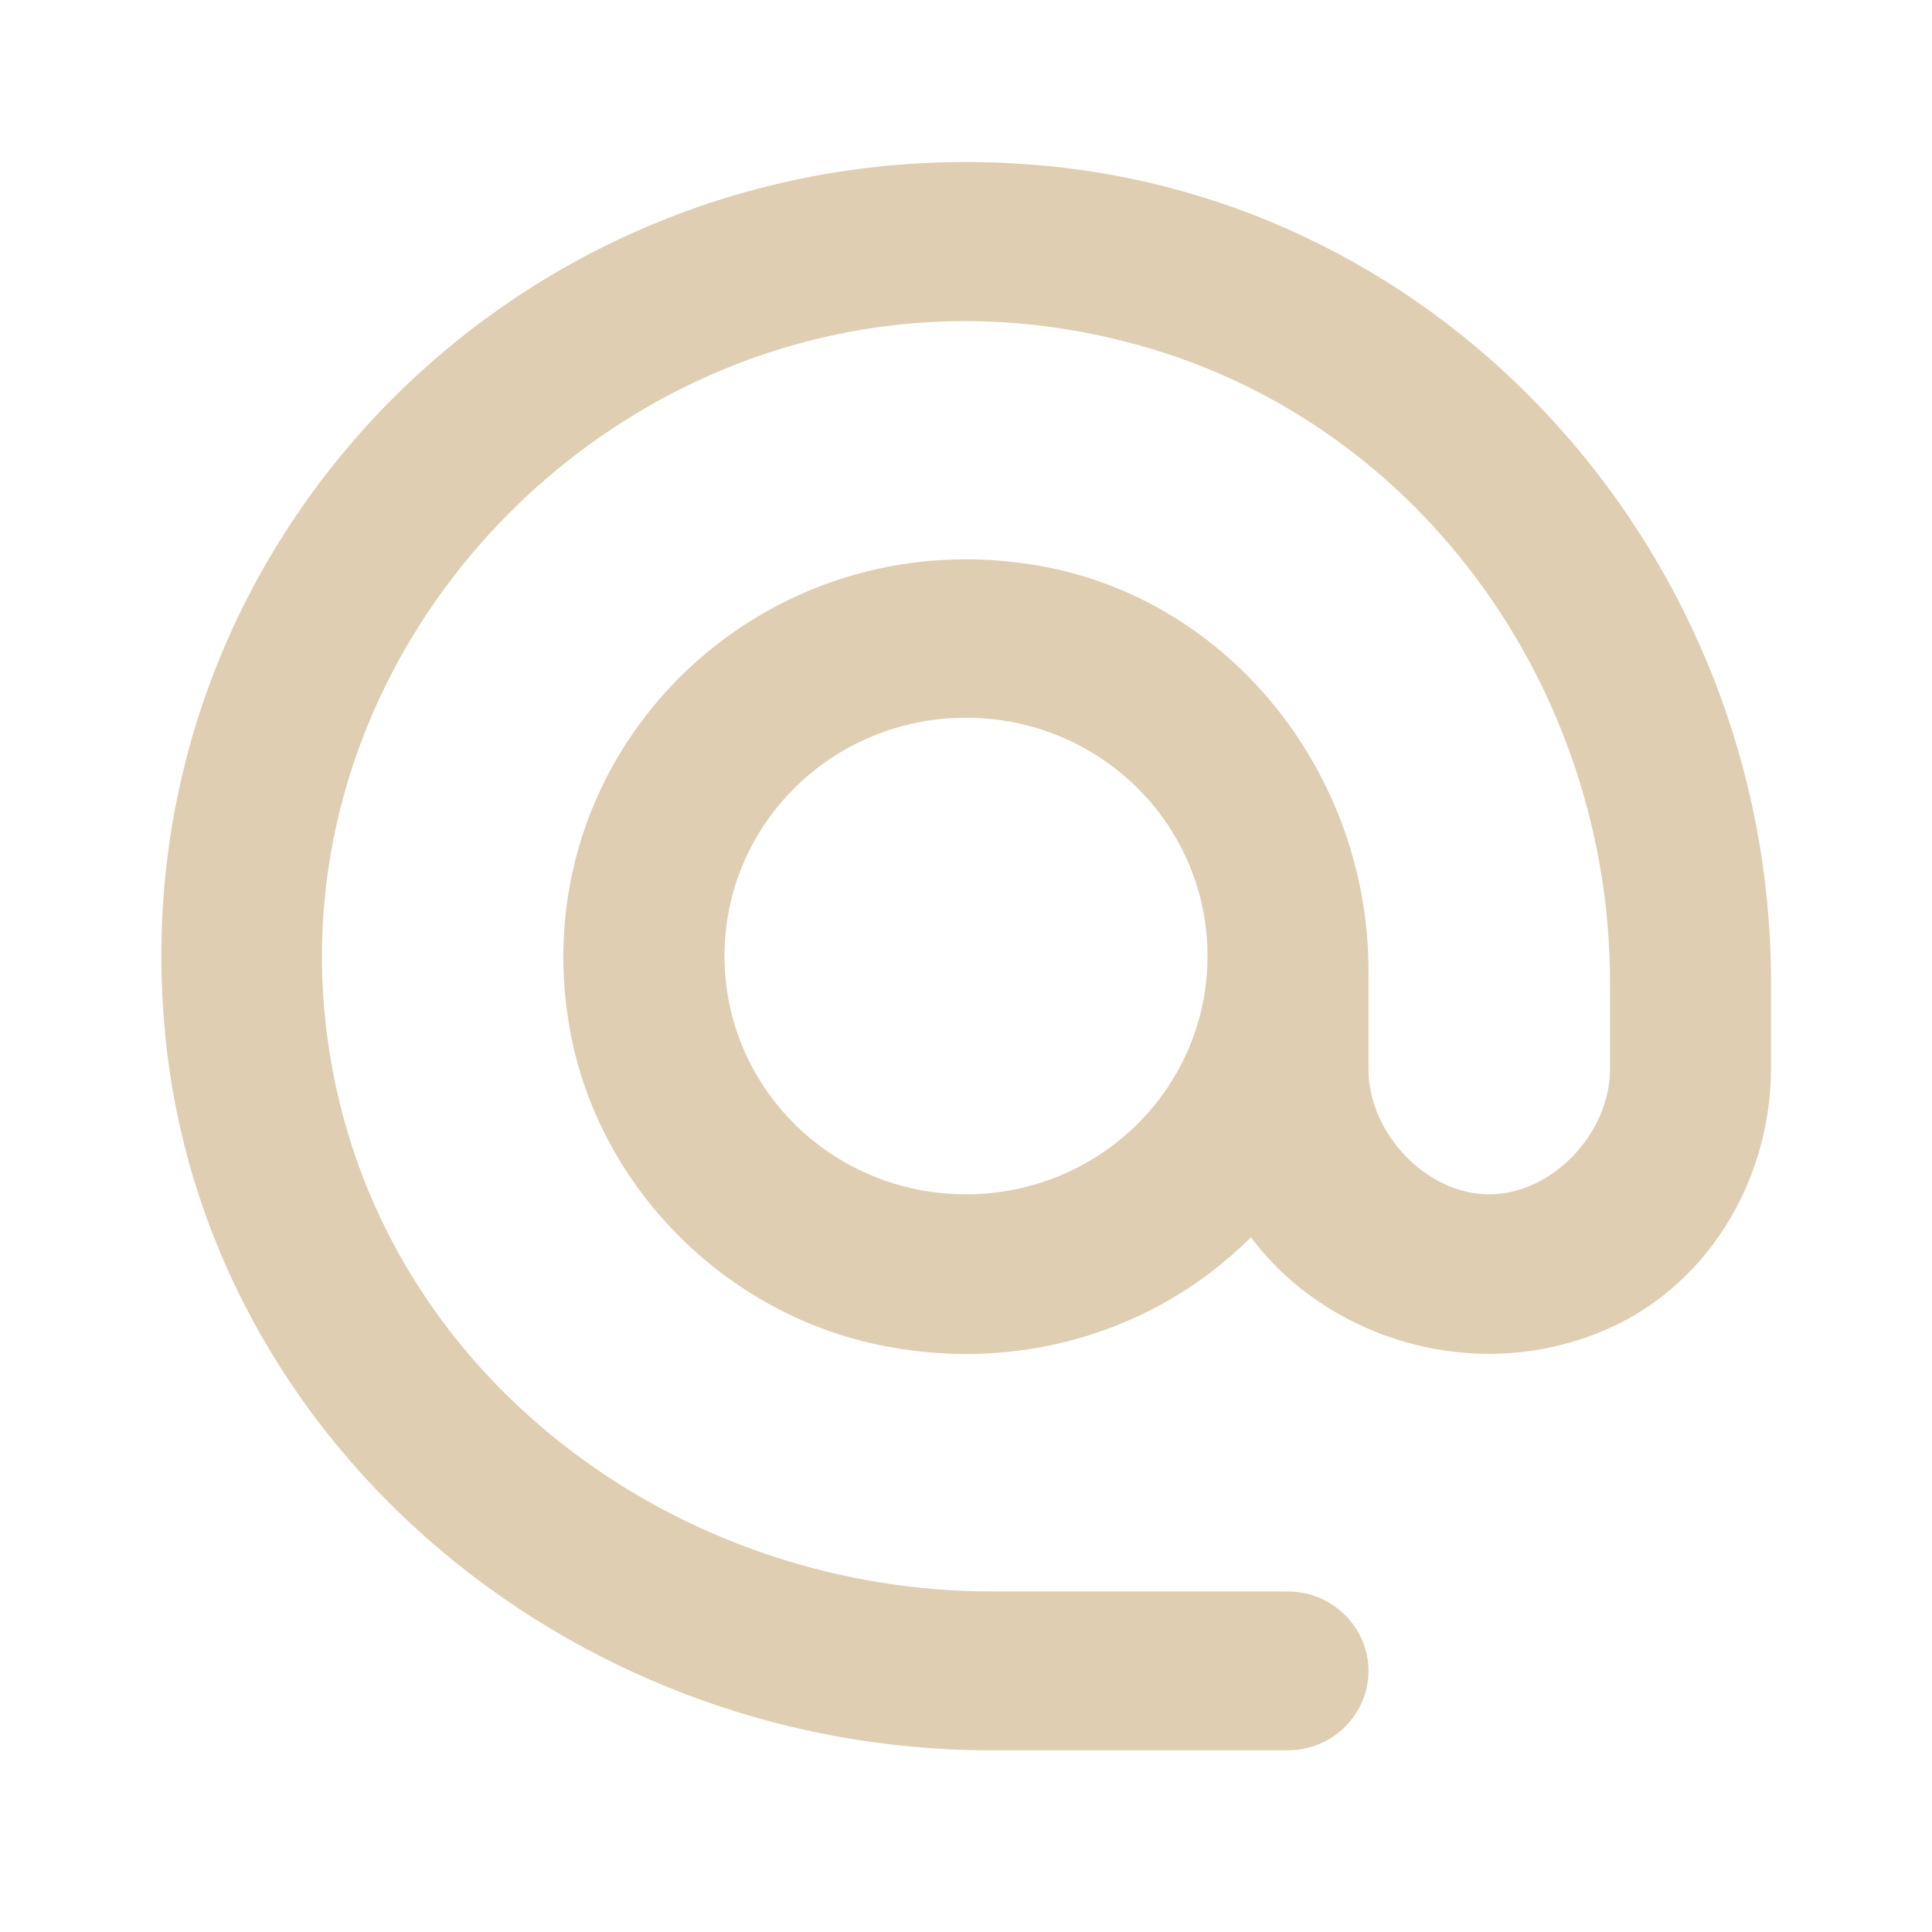 <svg width="24" height="24" viewBox="0 0 24 24" fill="none" xmlns="http://www.w3.org/2000/svg">
<g clip-path="url(#clip0_260_4689)">
<path d="M12.72 2.038C6.63 1.614 1.6 6.577 2.03 12.586C2.39 17.806 7.01 21.743 12.31 21.743H16C16.55 21.743 17 21.299 17 20.756C17 20.214 16.55 19.77 16 19.77H12.33C8.6 19.77 5.18 17.382 4.25 13.82C2.76 8.097 8.16 2.759 13.96 4.239C17.58 5.146 20 8.521 20 12.202V13.287C20 14.066 19.29 14.836 18.5 14.836C17.71 14.836 17 14.066 17 13.287V12.054C17 9.577 15.22 7.347 12.74 7.001C9.34 6.518 6.47 9.419 7.08 12.794C7.42 14.678 8.91 16.237 10.8 16.681C12.64 17.106 14.39 16.523 15.54 15.369C16.43 16.573 18.21 17.204 19.84 16.563C21.18 16.04 22 14.688 22 13.267V12.192C22 6.952 18.01 2.393 12.72 2.038V2.038ZM12 14.836C10.34 14.836 9 13.514 9 11.876C9 10.238 10.34 8.916 12 8.916C13.66 8.916 15 10.238 15 11.876C15 13.514 13.66 14.836 12 14.836Z" fill="#DFCEB2"/>
</g>
<defs>
<clipPath id="clip0_260_4689">
<rect width="24" height="23.682" fill="white" transform="translate(0 0.035)"/>
</clipPath>
</defs>
</svg>
